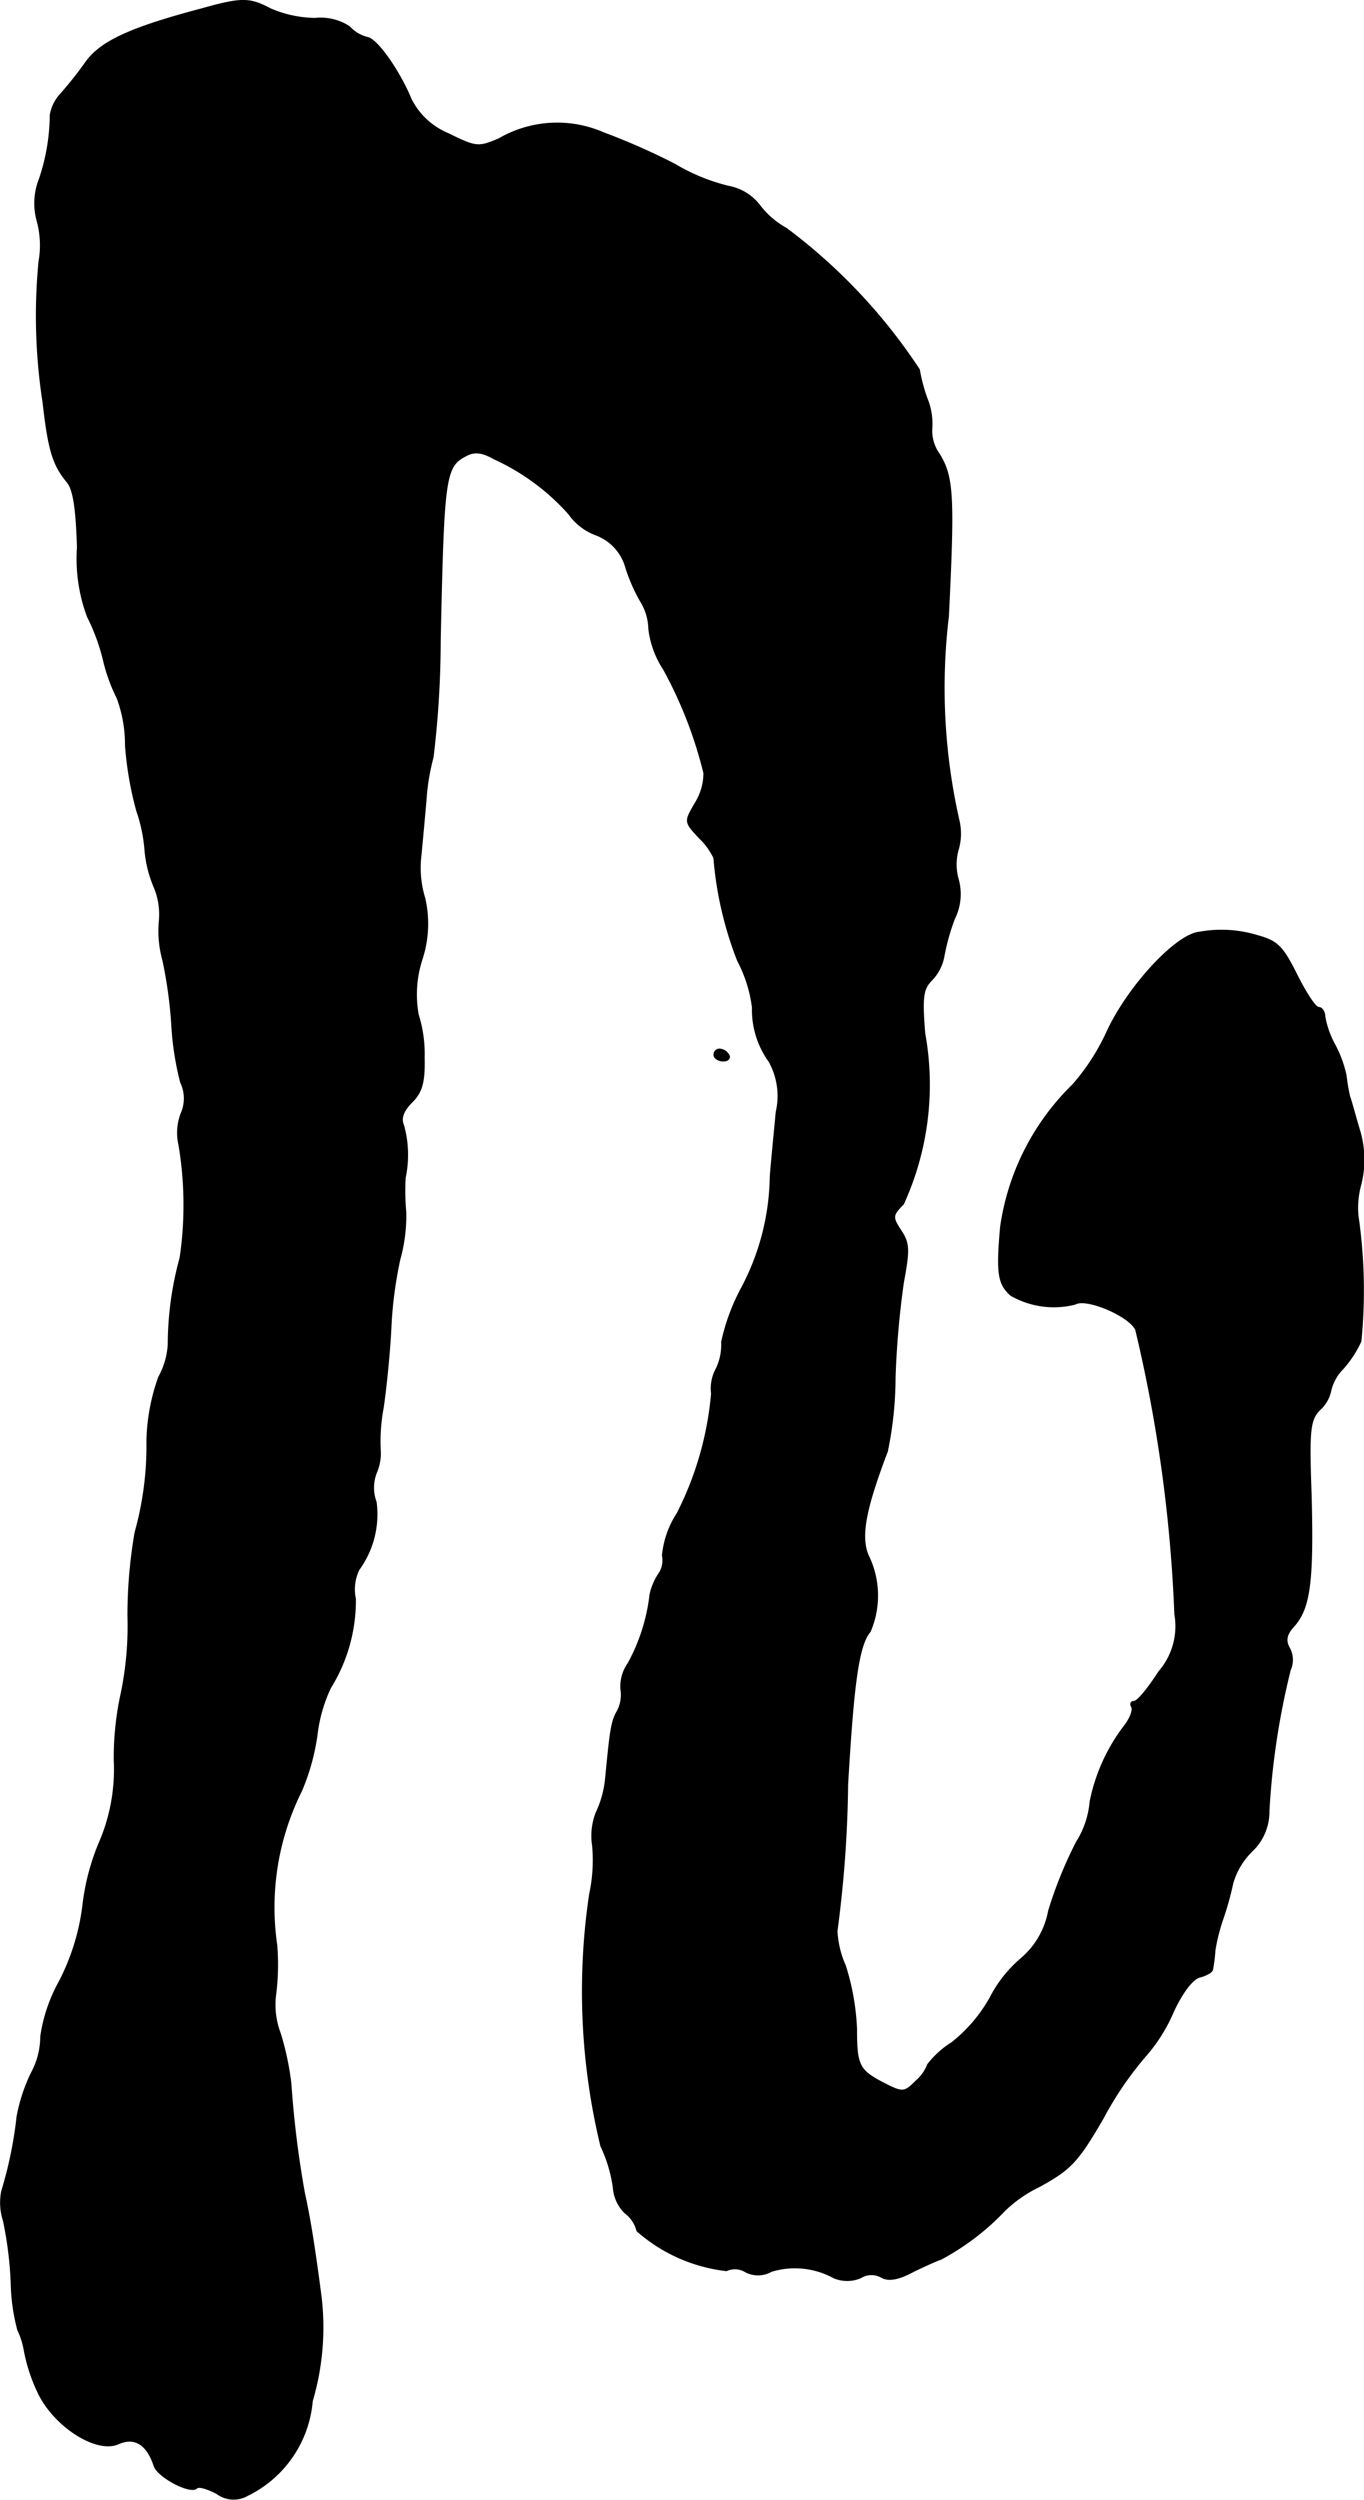 <?xml version="1.0" encoding="UTF-8"?>
<svg xmlns="http://www.w3.org/2000/svg"
     version="1.1"
     width="4.918mm"
     height="9.007mm"
     viewBox="0 0 13.94 25.532">
   <defs>
      <style type="text/css"><![CDATA[
      .a {
        stroke: #000;
        stroke-linecap: round;
        stroke-linejoin: round;
        stroke-width: 0.01px;
      }
    ]]></style>
   </defs>
   <path class="a"
         d="M2.058.091C1.325.285,1.028.424.876.636a3.972,3.972,0,0,1-.254.321.415.415,0,0,0-.109.218,2.078,2.078,0,0,1-.109.648.677.677,0,0,0-.024.436A.951.951,0,0,1,.398,2.672,5.771,5.771,0,0,0,.44,4.113c.055.491.103.636.242.806.067.073.097.273.109.672a1.696,1.696,0,0,0,.103.709,2.032,2.032,0,0,1,.164.448,1.743,1.743,0,0,0,.139.382,1.37,1.37,0,0,1,.085.485,3.51,3.51,0,0,0,.115.666,1.603,1.603,0,0,1,.085.412,1.222,1.222,0,0,0,.091.363.722.722,0,0,1,.055.351,1.112,1.112,0,0,0,.036.4,4.576,4.576,0,0,1,.091.66,3.007,3.007,0,0,0,.091.588.378.378,0,0,1,.006.315.551.551,0,0,0-.024.321,3.686,3.686,0,0,1,.012,1.157,3.36,3.36,0,0,0-.121.884.785.785,0,0,1-.097.333,2.046,2.046,0,0,0-.121.648,3.286,3.286,0,0,1-.121.939,4.989,4.989,0,0,0-.073.854,3.392,3.392,0,0,1-.067.781,3.065,3.065,0,0,0-.073.69,1.886,1.886,0,0,1-.157.854,2.346,2.346,0,0,0-.164.636,2.301,2.301,0,0,1-.242.775,1.631,1.631,0,0,0-.188.557.787.787,0,0,1-.097.376,1.75,1.75,0,0,0-.145.442,4.156,4.156,0,0,1-.157.763.603.603,0,0,0,.018.303,3.853,3.853,0,0,1,.079.636,2.001,2.001,0,0,0,.067.478.796.796,0,0,1,.067.212,1.738,1.738,0,0,0,.133.412c.157.351.6.642.83.539.164-.073.291.006.363.224.036.115.369.291.436.23.018-.024.115.006.206.055a.287.287,0,0,0,.315.018,1.183,1.183,0,0,0,.66-.963,2.658,2.658,0,0,0,.091-1.06c-.067-.515-.115-.812-.17-1.06a10.17,10.17,0,0,1-.139-1.121,2.906,2.906,0,0,0-.109-.515.818.818,0,0,1-.048-.388,2.451,2.451,0,0,0,.012-.515,2.659,2.659,0,0,1,.254-1.575,2.26,2.26,0,0,0,.157-.563A1.534,1.534,0,0,1,3.378,17.238a1.69,1.69,0,0,0,.254-.909.458.458,0,0,1,.036-.297.96.96,0,0,0,.176-.69.42.42,0,0,1,.006-.309.494.494,0,0,0,.036-.224,1.85,1.85,0,0,1,.03-.43c.03-.2.067-.569.079-.818a4.176,4.176,0,0,1,.091-.697,1.662,1.662,0,0,0,.061-.485,2.379,2.379,0,0,1-.006-.351,1.13,1.13,0,0,0-.018-.539c-.03-.067,0-.145.085-.23.103-.103.133-.2.127-.46a1.34,1.34,0,0,0-.061-.436,1.163,1.163,0,0,1,.036-.557,1.164,1.164,0,0,0,.03-.636,1.052,1.052,0,0,1-.042-.394c.012-.115.036-.382.055-.594a2.25,2.25,0,0,1,.073-.448,10.112,10.112,0,0,0,.073-1.193c.036-1.66.048-1.775.26-1.884.085-.048.164-.042.291.03a2.298,2.298,0,0,1,.763.563.591.591,0,0,0,.273.212.497.497,0,0,1,.309.333,1.717,1.717,0,0,0,.151.345.561.561,0,0,1,.085.285.959.959,0,0,0,.151.412,4.338,4.338,0,0,1,.412,1.06.583.583,0,0,1-.091.309c-.109.188-.109.188.042.351a.691.691,0,0,1,.151.206A3.691,3.691,0,0,0,7.539,9.813a1.399,1.399,0,0,1,.151.478.904.904,0,0,0,.17.551.722.722,0,0,1,.073.515c-.018.194-.048.491-.061.66a2.494,2.494,0,0,1-.297,1.145,2.098,2.098,0,0,0-.2.545.561.561,0,0,1-.055.273.422.422,0,0,0-.048.254,3.329,3.329,0,0,1-.351,1.223.953.953,0,0,0-.151.43.245.245,0,0,1-.042.194.618.618,0,0,0-.085.206,1.915,1.915,0,0,1-.224.703.406.406,0,0,0-.073.267.356.356,0,0,1-.036.218c-.061.103-.073.188-.121.69a1.053,1.053,0,0,1-.097.351.652.652,0,0,0-.036.333,1.631,1.631,0,0,1-.03.497,6.73,6.73,0,0,0,.115,2.574,1.442,1.442,0,0,1,.127.424.403.403,0,0,0,.121.26.327.327,0,0,1,.121.182,1.667,1.667,0,0,0,.915.406.203.203,0,0,1,.194.012.278.278,0,0,0,.267-.006.828.828,0,0,1,.636.067.353.353,0,0,0,.273,0,.206.206,0,0,1,.212-.006c.073.042.176.024.333-.061.127-.061.248-.115.273-.121a2.547,2.547,0,0,0,.654-.497,1.354,1.354,0,0,1,.357-.248c.321-.176.394-.254.654-.703a3.454,3.454,0,0,1,.436-.636,1.692,1.692,0,0,0,.279-.448c.085-.182.188-.327.267-.351.073-.018.133-.055.133-.079a1.605,1.605,0,0,0,.024-.194,1.924,1.924,0,0,1,.085-.333,3.092,3.092,0,0,0,.097-.351.745.745,0,0,1,.2-.333.553.553,0,0,0,.17-.406,7.691,7.691,0,0,1,.218-1.442.251.251,0,0,0-.006-.218c-.048-.085-.036-.145.055-.242.151-.182.188-.448.164-1.333-.024-.666-.012-.763.091-.866a.363.363,0,0,0,.109-.188.466.466,0,0,1,.127-.23,1.147,1.147,0,0,0,.182-.279,5.307,5.307,0,0,0-.03-1.284.885.885,0,0,1,.03-.321,1.04,1.04,0,0,0-.012-.545c-.042-.139-.085-.303-.103-.351a1.704,1.704,0,0,1-.036-.212,1.197,1.197,0,0,0-.115-.315.935.935,0,0,1-.103-.291c0-.048-.03-.091-.061-.091-.036,0-.133-.151-.224-.333-.145-.291-.2-.345-.4-.4a1.261,1.261,0,0,0-.594-.036c-.236.018-.727.545-.945,1.012a2.231,2.231,0,0,1-.351.545,2.529,2.529,0,0,0-.739,1.454c-.042.478-.024.581.103.697a.883.883,0,0,0,.66.091c.109-.067.545.115.618.26a14.971,14.971,0,0,1,.4,2.907.706.706,0,0,1-.164.588c-.109.17-.218.303-.254.303-.03,0-.042.024-.024.055s-.012.115-.073.194a1.881,1.881,0,0,0-.351.775.912.912,0,0,1-.139.412,4.273,4.273,0,0,0-.285.703.835.835,0,0,1-.279.485,1.322,1.322,0,0,0-.321.406,1.548,1.548,0,0,1-.388.454.949.949,0,0,0-.248.224.418.418,0,0,1-.121.17c-.115.115-.133.121-.321.024-.26-.133-.285-.182-.285-.557a2.475,2.475,0,0,0-.115-.648.995.995,0,0,1-.085-.351,12.195,12.195,0,0,0,.109-1.496c.061-1.06.115-1.429.23-1.563a.931.931,0,0,0-.018-.775c-.085-.194-.03-.478.194-1.066a3.781,3.781,0,0,0,.079-.757,9.024,9.024,0,0,1,.085-.969c.061-.327.061-.4-.024-.527-.091-.139-.091-.157.024-.273a2.937,2.937,0,0,0,.218-1.744c-.03-.376-.018-.454.073-.545a.474.474,0,0,0,.121-.23,2.247,2.247,0,0,1,.109-.394.563.563,0,0,0,.042-.394.56.56,0,0,1-.006-.303.582.582,0,0,0,.012-.303,6.113,6.113,0,0,1-.109-2.09c.061-1.236.048-1.423-.091-1.654a.409.409,0,0,1-.079-.26.673.673,0,0,0-.048-.309,1.677,1.677,0,0,1-.079-.297A5.719,5.719,0,0,0,8.036,2.332a.865.865,0,0,1-.273-.236.521.521,0,0,0-.321-.194,1.996,1.996,0,0,1-.545-.224,6.725,6.725,0,0,0-.727-.321,1.186,1.186,0,0,0-1.072.061c-.212.091-.236.085-.521-.055a.738.738,0,0,1-.376-.351C4.081.721,3.85.394,3.753.382A.365.365,0,0,1,3.572.273.535.535,0,0,0,3.22.188,1.191,1.191,0,0,1,2.766.091C2.548-.024,2.469-.024,2.058.091Z"/>
   <path class="a"
         d="M7.297,10.776c0,.03.042.061.097.061.048,0,.073-.03.055-.061a.115.115,0,0,0-.097-.061.056.056,0,0,0-.055.057Z"/>
</svg>

